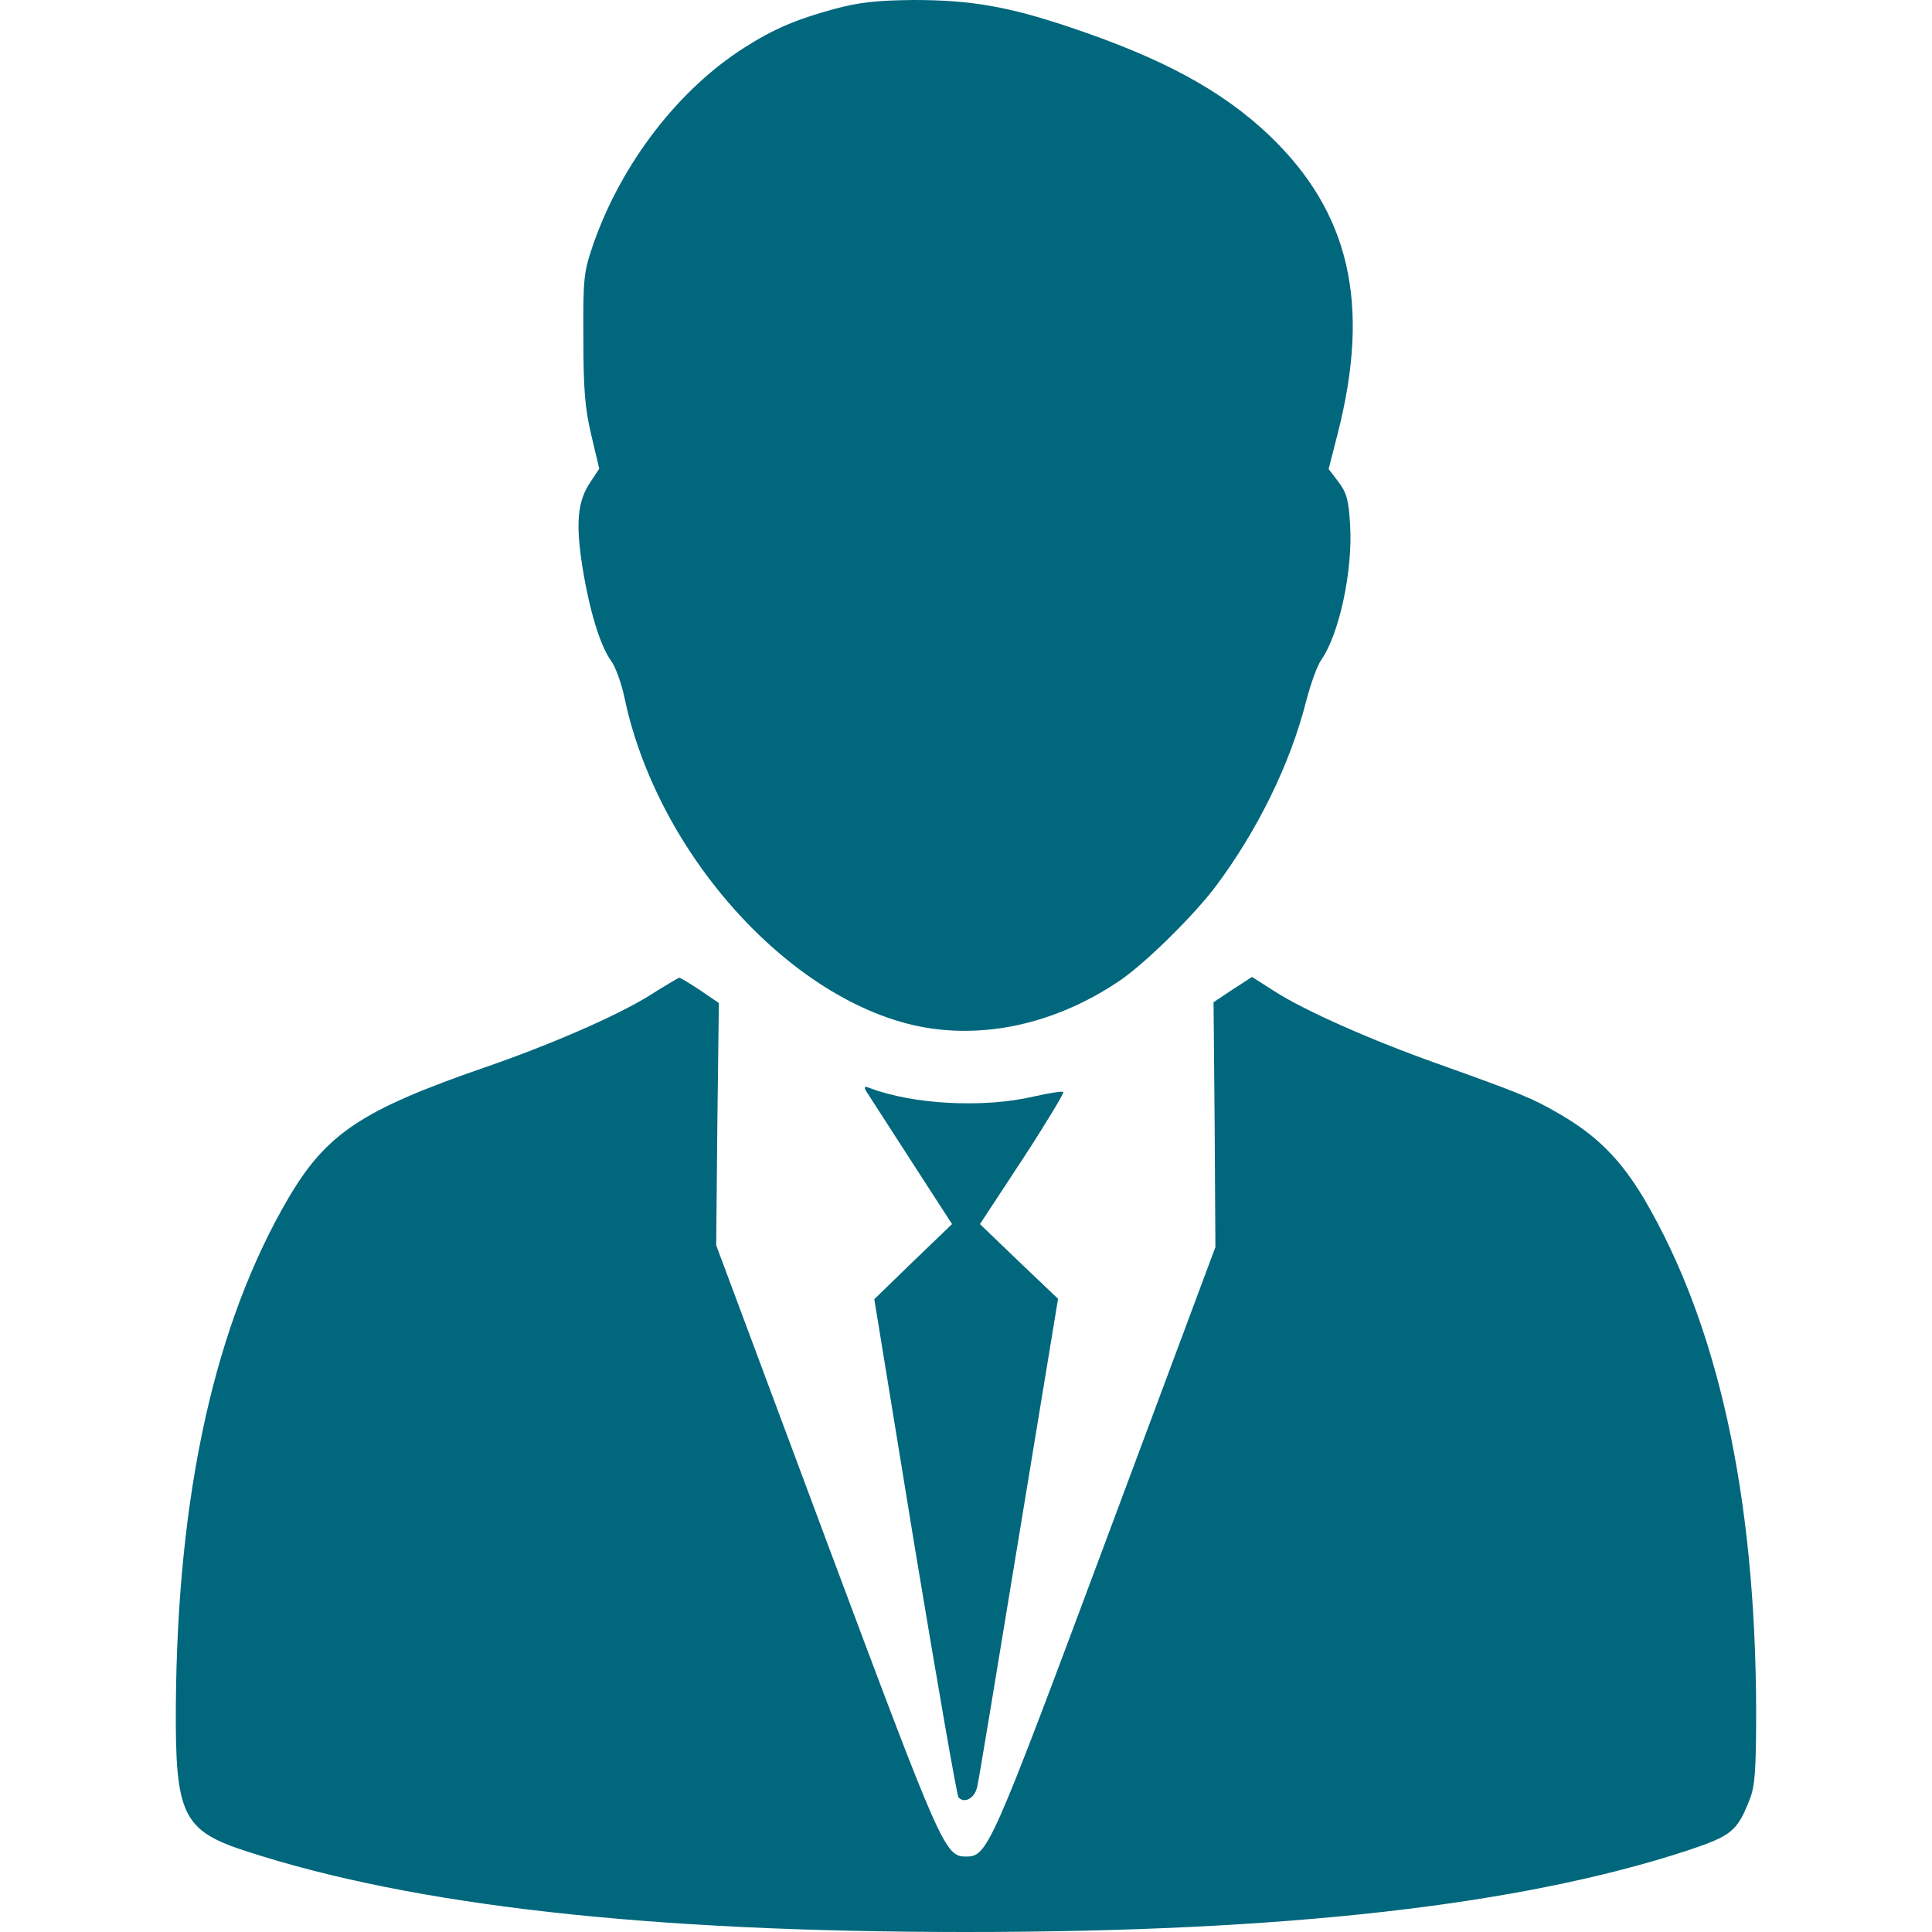 <svg width="54" height="54" viewBox="0 0 54 54" fill="none" xmlns="http://www.w3.org/2000/svg">
<path d="M23.309 0.253C22.233 0.549 21.621 0.812 20.809 1.329C18.963 2.5 17.381 4.557 16.59 6.803C16.316 7.605 16.295 7.742 16.306 9.44C16.306 10.874 16.348 11.412 16.527 12.161L16.749 13.1L16.506 13.469C16.137 14.007 16.084 14.629 16.285 15.884C16.485 17.107 16.78 18.057 17.086 18.479C17.202 18.637 17.371 19.101 17.455 19.502C18.415 24.079 22.454 28.361 26.23 28.772C27.939 28.962 29.732 28.477 31.324 27.391C32.041 26.895 33.381 25.576 34.003 24.743C35.153 23.193 36.049 21.379 36.503 19.618C36.629 19.122 36.819 18.595 36.935 18.436C37.431 17.719 37.811 15.968 37.737 14.682C37.695 13.975 37.642 13.775 37.41 13.469L37.136 13.11L37.389 12.119C38.317 8.491 37.726 5.938 35.48 3.787C34.161 2.532 32.495 1.625 29.869 0.749C28.171 0.18 27.127 0 25.534 0C24.49 0.011 24.015 0.064 23.309 0.253Z" fill="#01677D"/>
<path d="M18.141 27.833C17.223 28.403 15.346 29.215 13.542 29.837C10.125 31.018 9.123 31.683 8.068 33.476C6.012 36.977 4.957 41.713 4.915 47.672C4.894 50.741 5.105 51.173 6.919 51.754C11.602 53.272 18.151 54 27 54C35.933 54 42.504 53.251 47.166 51.722C48.4 51.31 48.558 51.184 48.906 50.288C49.054 49.918 49.085 49.475 49.085 47.777C49.064 41.787 48.02 37.03 45.953 33.507C45.288 32.4 44.645 31.746 43.569 31.124C42.82 30.691 42.536 30.575 40.184 29.732C38.338 29.078 36.45 28.244 35.606 27.696L34.995 27.306L34.457 27.654L33.919 28.012L33.95 31.44L33.971 34.857L30.902 43.084C27.686 51.701 27.601 51.891 27 51.891C26.409 51.891 26.314 51.669 23.098 43.063L20.018 34.805L20.05 31.419L20.092 28.034L19.564 27.675C19.28 27.485 19.016 27.327 18.984 27.327C18.953 27.337 18.573 27.559 18.141 27.833Z" fill="#01677D"/>
<path d="M24.205 30.491C24.258 30.575 24.817 31.44 25.45 32.421L26.61 34.214L25.523 35.258L24.437 36.313L25.566 43.232C26.198 47.039 26.747 50.193 26.789 50.235C26.958 50.425 27.253 50.256 27.316 49.929C27.359 49.76 27.875 46.617 28.477 42.957L29.573 36.302L28.477 35.258L27.39 34.214L28.582 32.4C29.236 31.398 29.742 30.554 29.721 30.523C29.689 30.491 29.31 30.554 28.888 30.649C27.485 30.976 25.513 30.871 24.3 30.407C24.163 30.354 24.142 30.375 24.205 30.491Z" fill="#01677D"/>
</svg>
